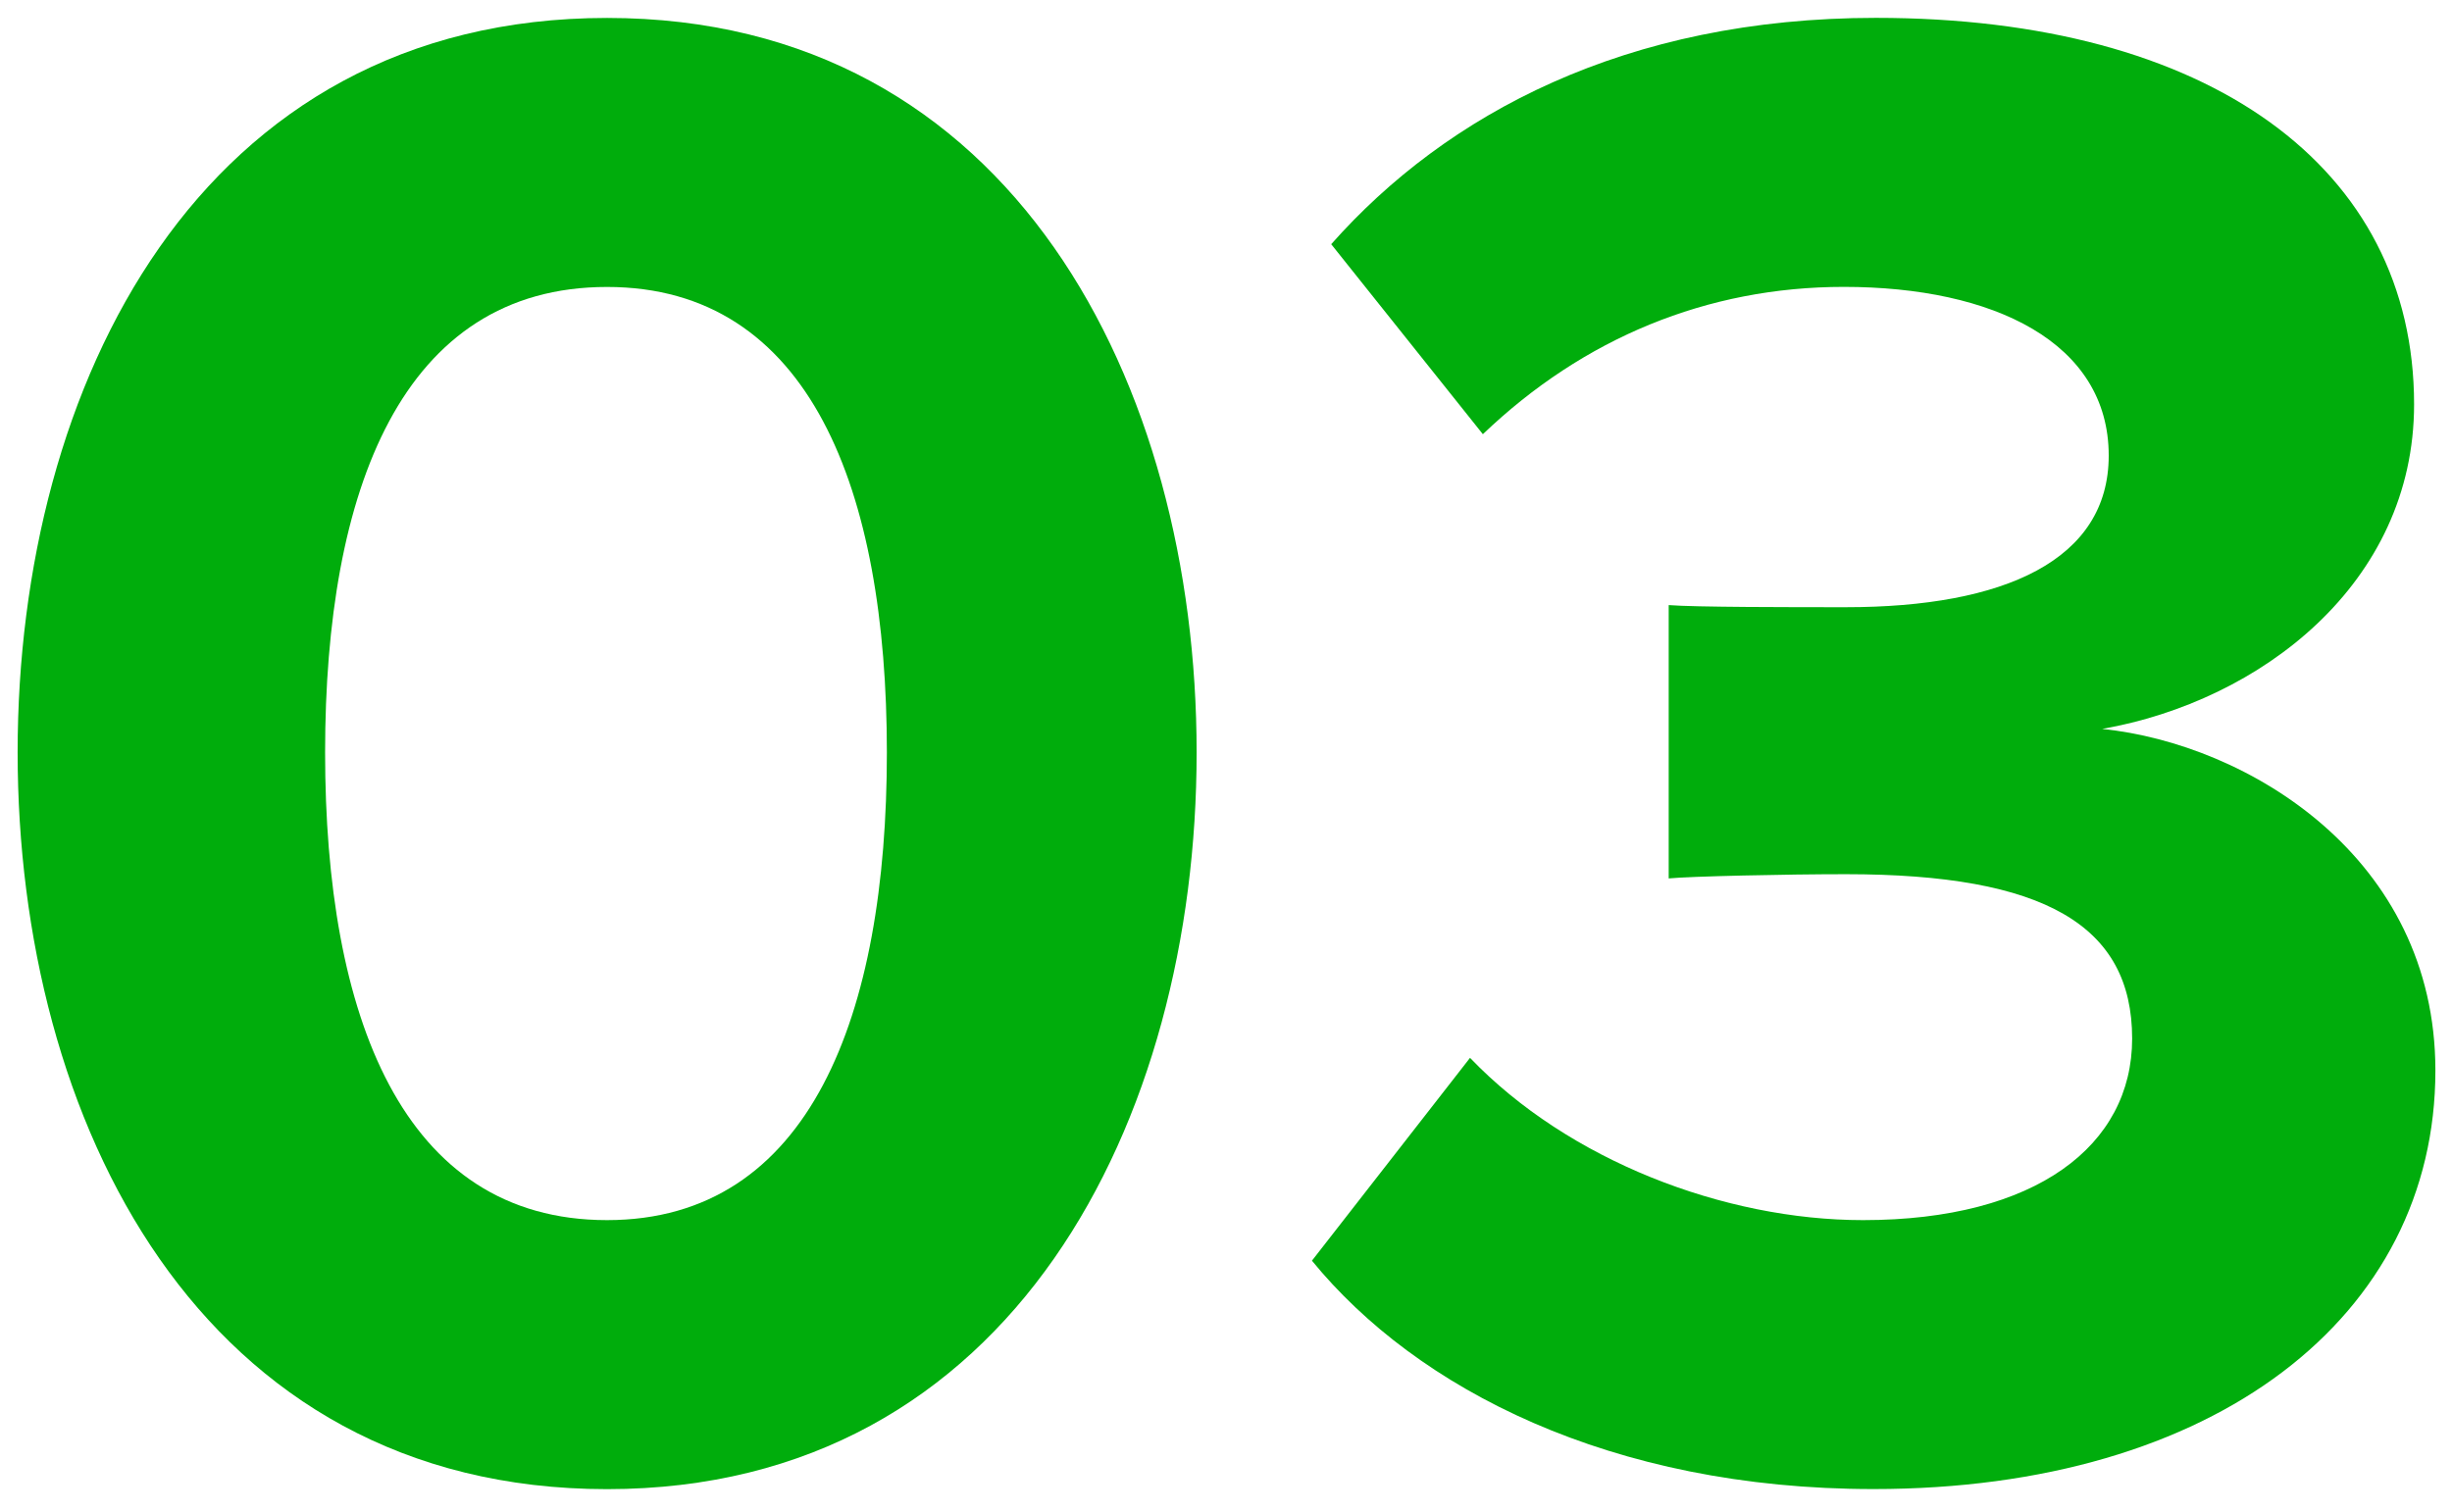<?xml version="1.0" encoding="UTF-8"?> <!-- Generator: Adobe Illustrator 24.1.1, SVG Export Plug-In . SVG Version: 6.00 Build 0) --> <svg xmlns="http://www.w3.org/2000/svg" xmlns:xlink="http://www.w3.org/1999/xlink" baseProfile="basic" id="Layer_1" x="0px" y="0px" viewBox="0 0 313 193" xml:space="preserve"> <style type="text/css"> .st0{fill:#202020;} .st1{fill:#00AD0C;} </style> <g> <path class="st1" d="M2.25,96.08c0-46.89,23.17-93.79,75.25-93.79c51.8,0,75.25,46.9,75.25,93.79s-23.45,94.06-75.25,94.06 C25.42,190.14,2.25,142.98,2.25,96.08z M113.21,96.08c0-33.54-9.81-59.44-35.72-59.44c-26.17,0-35.99,25.9-35.99,59.44 s9.81,59.71,35.99,59.71C103.4,155.79,113.21,129.62,113.21,96.08z"></path> <path class="st1" d="M167.47,160.97l20.18-25.9c12.54,13.09,32.44,20.72,50.17,20.72c22.08,0,34.35-9.54,34.35-23.18 c0-14.45-11.18-20.99-36.53-20.99c-7.63,0-19.9,0.27-22.63,0.54v-34.9c3.27,0.27,15.81,0.27,22.63,0.27 c20.18,0,33.54-6,33.54-19.36c0-14.45-14.72-21.54-33.81-21.54c-17.45,0-33.26,6.54-46.08,18.81l-19.36-24.26 c14.72-16.63,37.63-28.9,69.52-28.9c42.53,0,68.71,19.08,68.71,49.35c0,22.9-19.63,37.9-39.81,41.44 c18.54,1.91,42.53,16.36,42.53,43.62c0,31.35-28.08,53.44-71.71,53.44C205.64,190.14,180.83,177.33,167.47,160.97z"></path> </g> </svg> 
